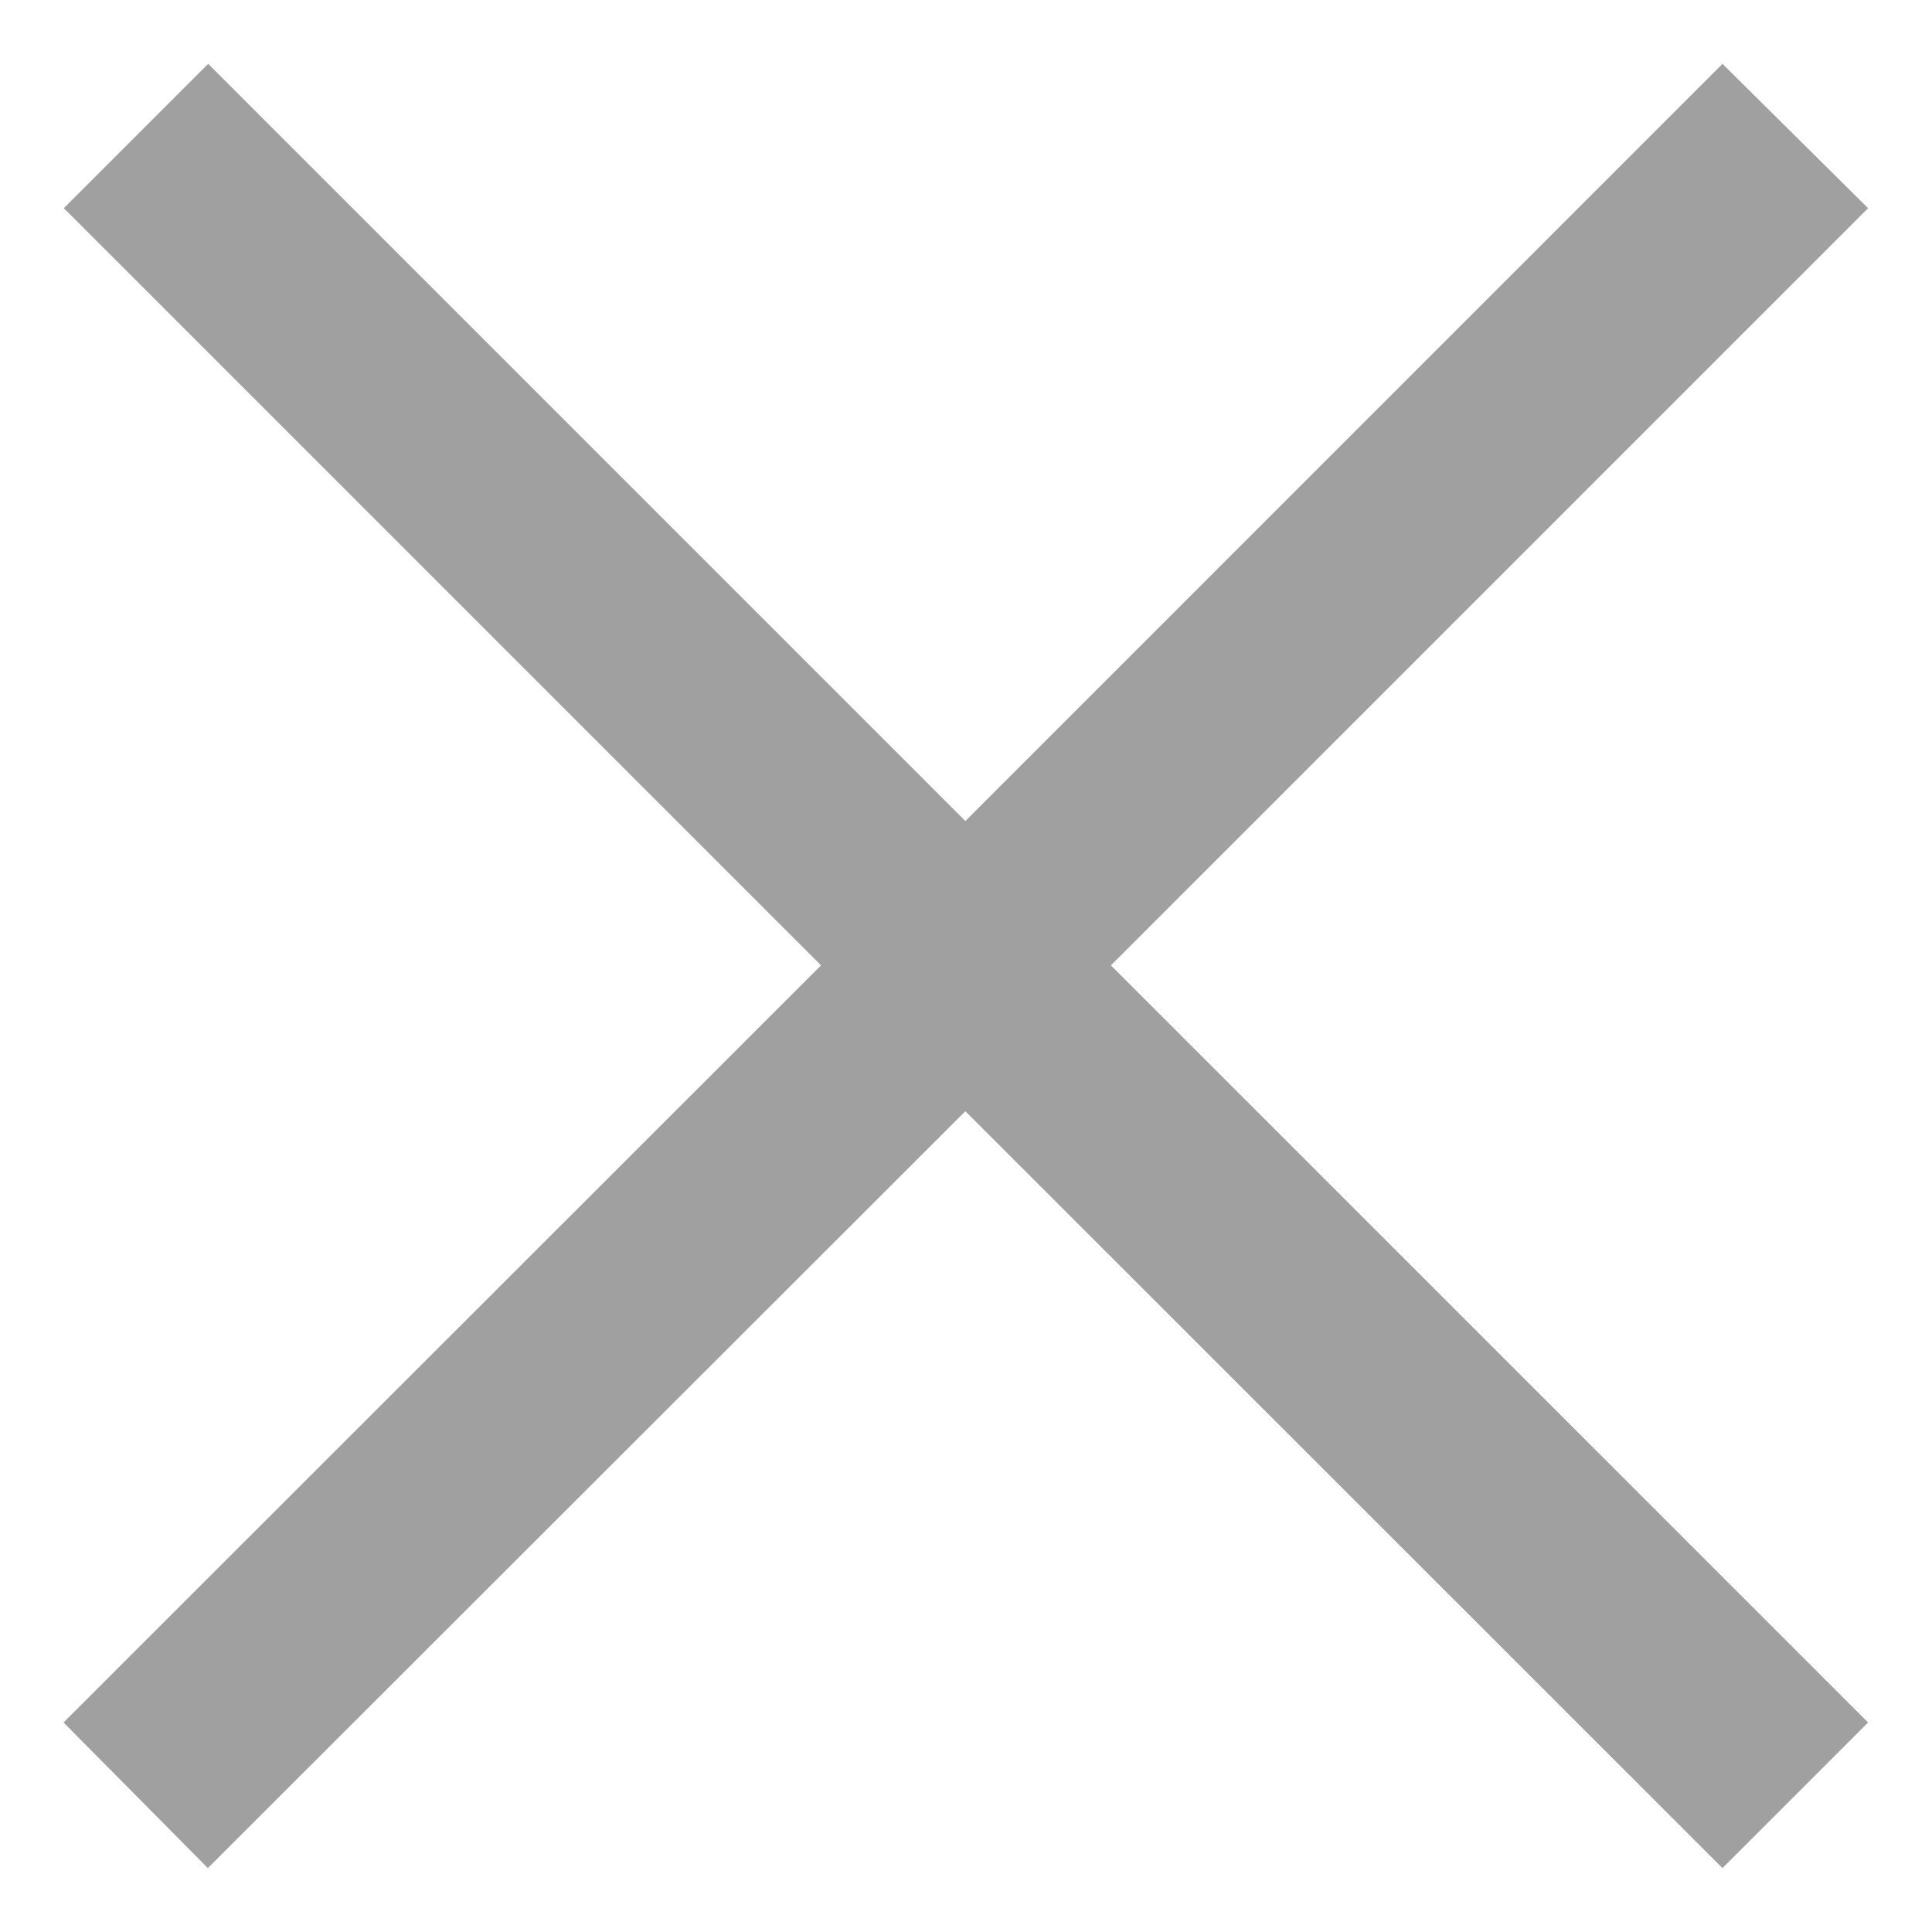 <svg xmlns="http://www.w3.org/2000/svg" width="25.699" height="25.699" viewBox="0 0 25.699 25.699">
  <path id="Path_2426" data-name="Path 2426" d="M10.084-5.769,8.147-3.832-1.924-13.9-12-3.832l-1.92-1.937L-3.844-15.84-13.916-25.912l1.92-1.92L-1.924-17.76,8.147-27.832l1.937,1.92L.012-15.84Z" transform="translate(14.765 28.681)" fill="#a0a0a0" stroke="rgba(0,0,0,0)" stroke-width="1.2"/>
</svg>
